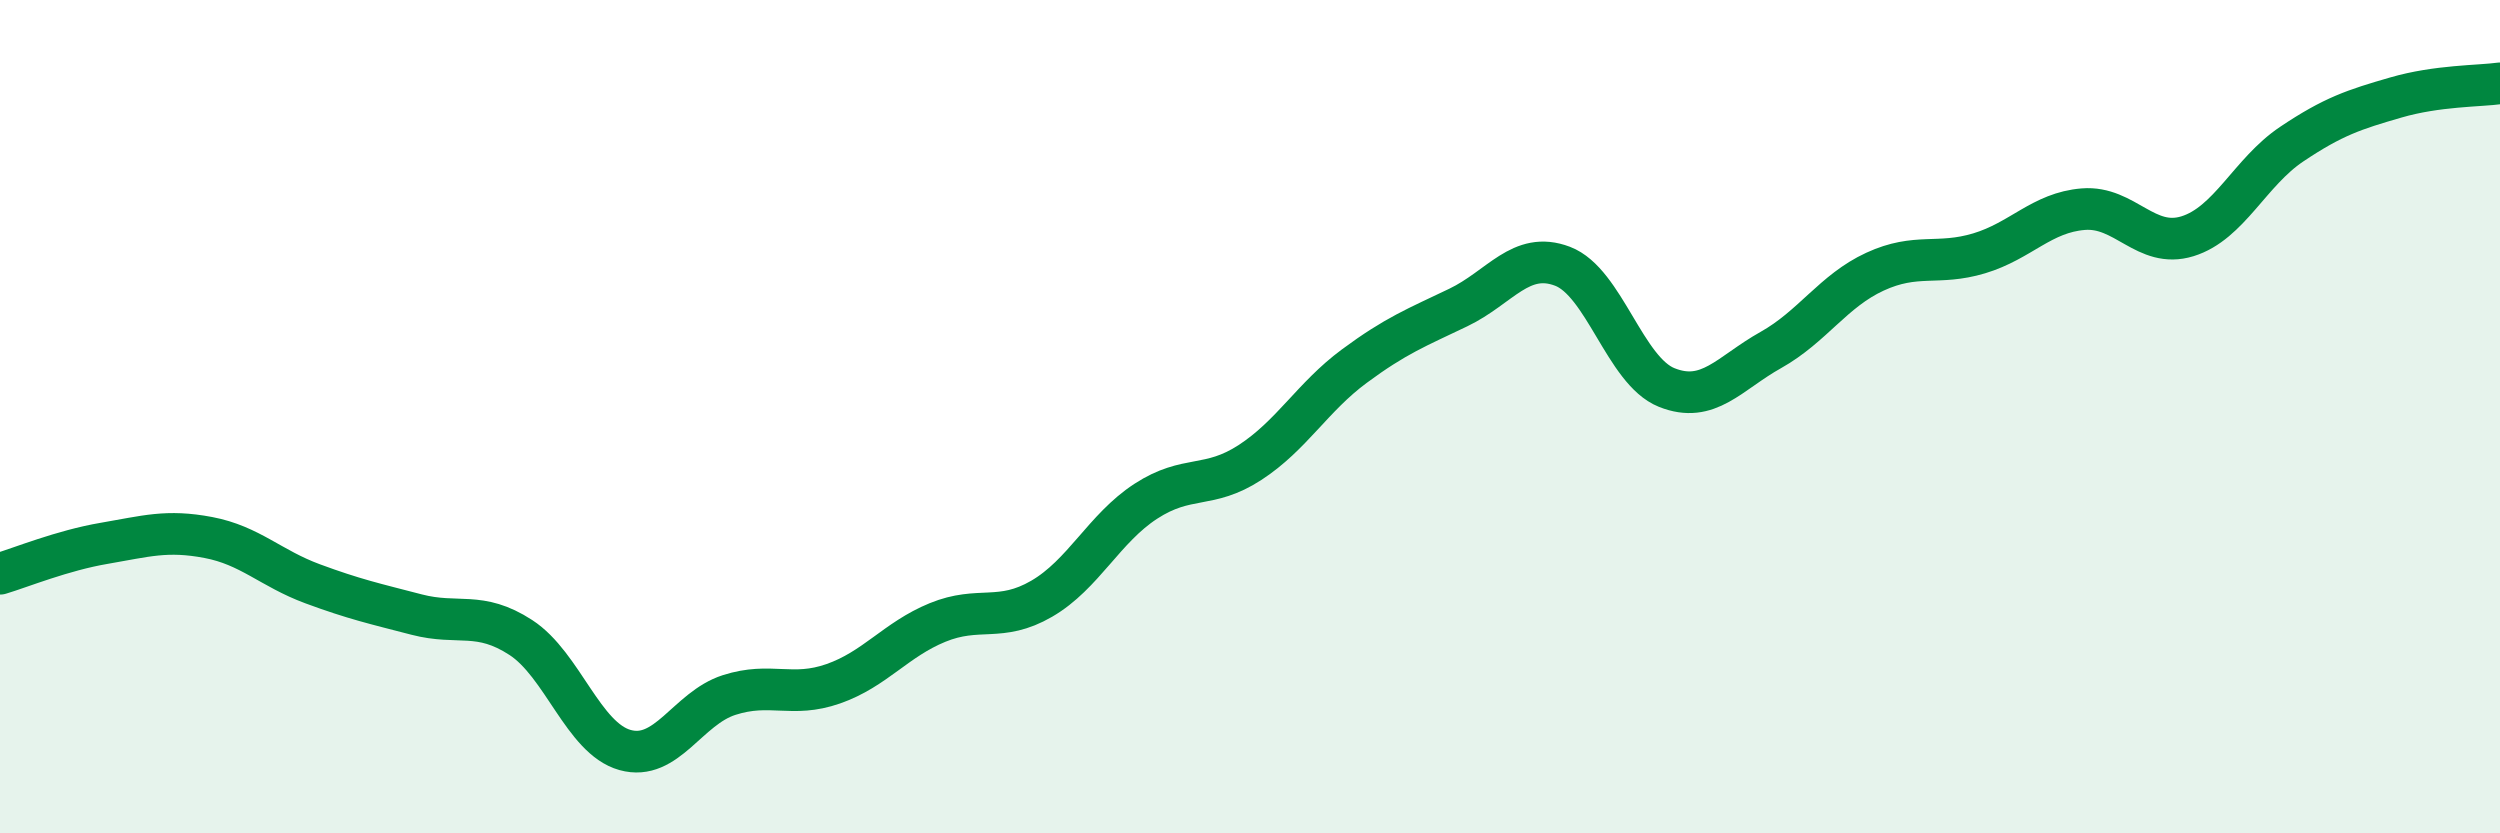 
    <svg width="60" height="20" viewBox="0 0 60 20" xmlns="http://www.w3.org/2000/svg">
      <path
        d="M 0,13.77 C 0.5,13.62 1.5,13.21 2.5,13.04 C 3.5,12.87 4,12.71 5,12.9 C 6,13.09 6.5,13.64 7.5,14.01 C 8.5,14.38 9,14.49 10,14.75 C 11,15.01 11.5,14.65 12.5,15.3 C 13.5,15.95 14,17.72 15,18 C 16,18.28 16.5,17 17.5,16.68 C 18.5,16.36 19,16.76 20,16.41 C 21,16.06 21.5,15.35 22.5,14.94 C 23.5,14.53 24,14.95 25,14.37 C 26,13.79 26.5,12.68 27.5,12.03 C 28.5,11.38 29,11.75 30,11.1 C 31,10.45 31.5,9.53 32.5,8.79 C 33.5,8.05 34,7.86 35,7.38 C 36,6.9 36.5,6.01 37.5,6.39 C 38.5,6.77 39,8.9 40,9.3 C 41,9.7 41.5,8.96 42.5,8.4 C 43.5,7.84 44,6.98 45,6.52 C 46,6.06 46.5,6.38 47.5,6.08 C 48.5,5.78 49,5.1 50,5.02 C 51,4.94 51.5,5.98 52.5,5.67 C 53.5,5.36 54,4.13 55,3.46 C 56,2.79 56.5,2.63 57.5,2.34 C 58.5,2.05 59.5,2.07 60,2L60 20L0 20Z"
        fill="#008740"
        opacity="0.1"
        stroke-linecap="round"
        stroke-linejoin="round"
      />
      <path
        d="M 0,13.77 C 0.5,13.62 1.5,13.21 2.5,13.04 C 3.5,12.87 4,12.71 5,12.9 C 6,13.09 6.5,13.64 7.5,14.01 C 8.5,14.38 9,14.49 10,14.75 C 11,15.01 11.5,14.65 12.5,15.3 C 13.5,15.95 14,17.72 15,18 C 16,18.28 16.5,17 17.5,16.68 C 18.5,16.36 19,16.76 20,16.41 C 21,16.06 21.5,15.35 22.5,14.94 C 23.5,14.53 24,14.95 25,14.37 C 26,13.79 26.5,12.68 27.5,12.03 C 28.5,11.38 29,11.75 30,11.1 C 31,10.45 31.5,9.53 32.5,8.79 C 33.5,8.05 34,7.86 35,7.38 C 36,6.9 36.5,6.01 37.5,6.39 C 38.5,6.77 39,8.9 40,9.3 C 41,9.7 41.5,8.96 42.5,8.4 C 43.5,7.84 44,6.98 45,6.52 C 46,6.06 46.5,6.38 47.5,6.08 C 48.5,5.78 49,5.1 50,5.02 C 51,4.94 51.5,5.98 52.5,5.67 C 53.5,5.36 54,4.13 55,3.46 C 56,2.79 56.5,2.63 57.5,2.34 C 58.5,2.05 59.5,2.07 60,2"
        stroke="#008740"
        stroke-width="1"
        fill="none"
        stroke-linecap="round"
        stroke-linejoin="round"
      />
    </svg>
  
